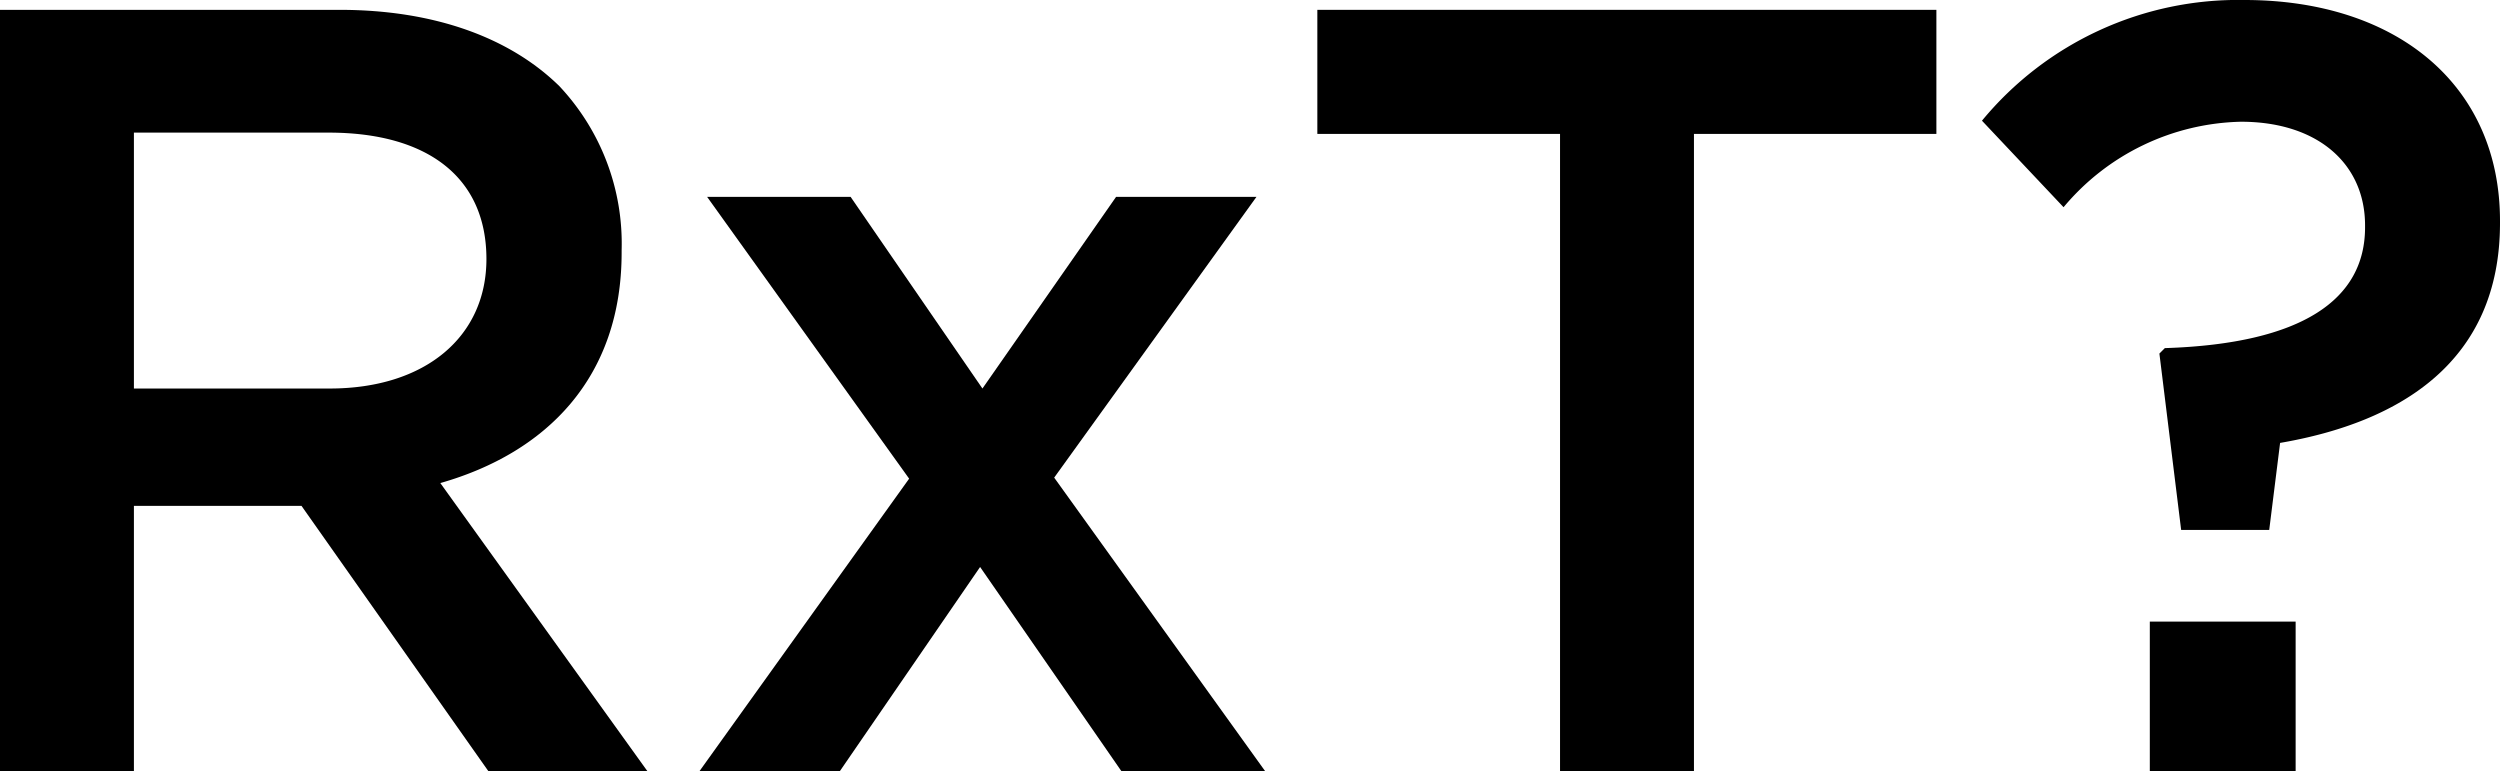 <svg xmlns="http://www.w3.org/2000/svg" viewBox="0 0 96.52 29.78"><g id="レイヤー_2" data-name="レイヤー 2"><g id="top"><path d="M0,.38H13.11c3.69,0,6.59,1.09,8.48,2.94A8.87,8.87,0,0,1,24,9.66v.09c0,4.83-2.9,7.73-7,8.9L25,29.78H18.86L11.64,19.53H5.17V29.78H0ZM12.73,15C16.42,15,18.78,13,18.78,10V10c0-3.15-2.27-4.88-6.09-4.88H5.17V15Z"/><path d="M37.93,15,43.09,7.6h5.42L40.7,18.44l8.15,11.34H43.3l-5.46-7.89-5.42,7.89H27l8.1-11.3L27.3,7.6h5.54Z"/><path d="M60.23,5.17H50.86V.38h23.9V5.17H65.4V29.78H60.23Z"/><path d="M83.37,13.65l.21-.21c5.33-.17,7.73-1.89,7.73-4.66V8.7c0-2.36-1.81-4-4.79-4A9.18,9.18,0,0,0,79.67,8L76.52,4.66A12.82,12.82,0,0,1,86.65,0c5.88,0,9.87,3.28,9.87,8.53v.08c0,5.34-3.83,7.69-8.49,8.49l-.42,3.36h-3.4ZM83,24h5.63v5.79H83Z"/></g></g></svg>